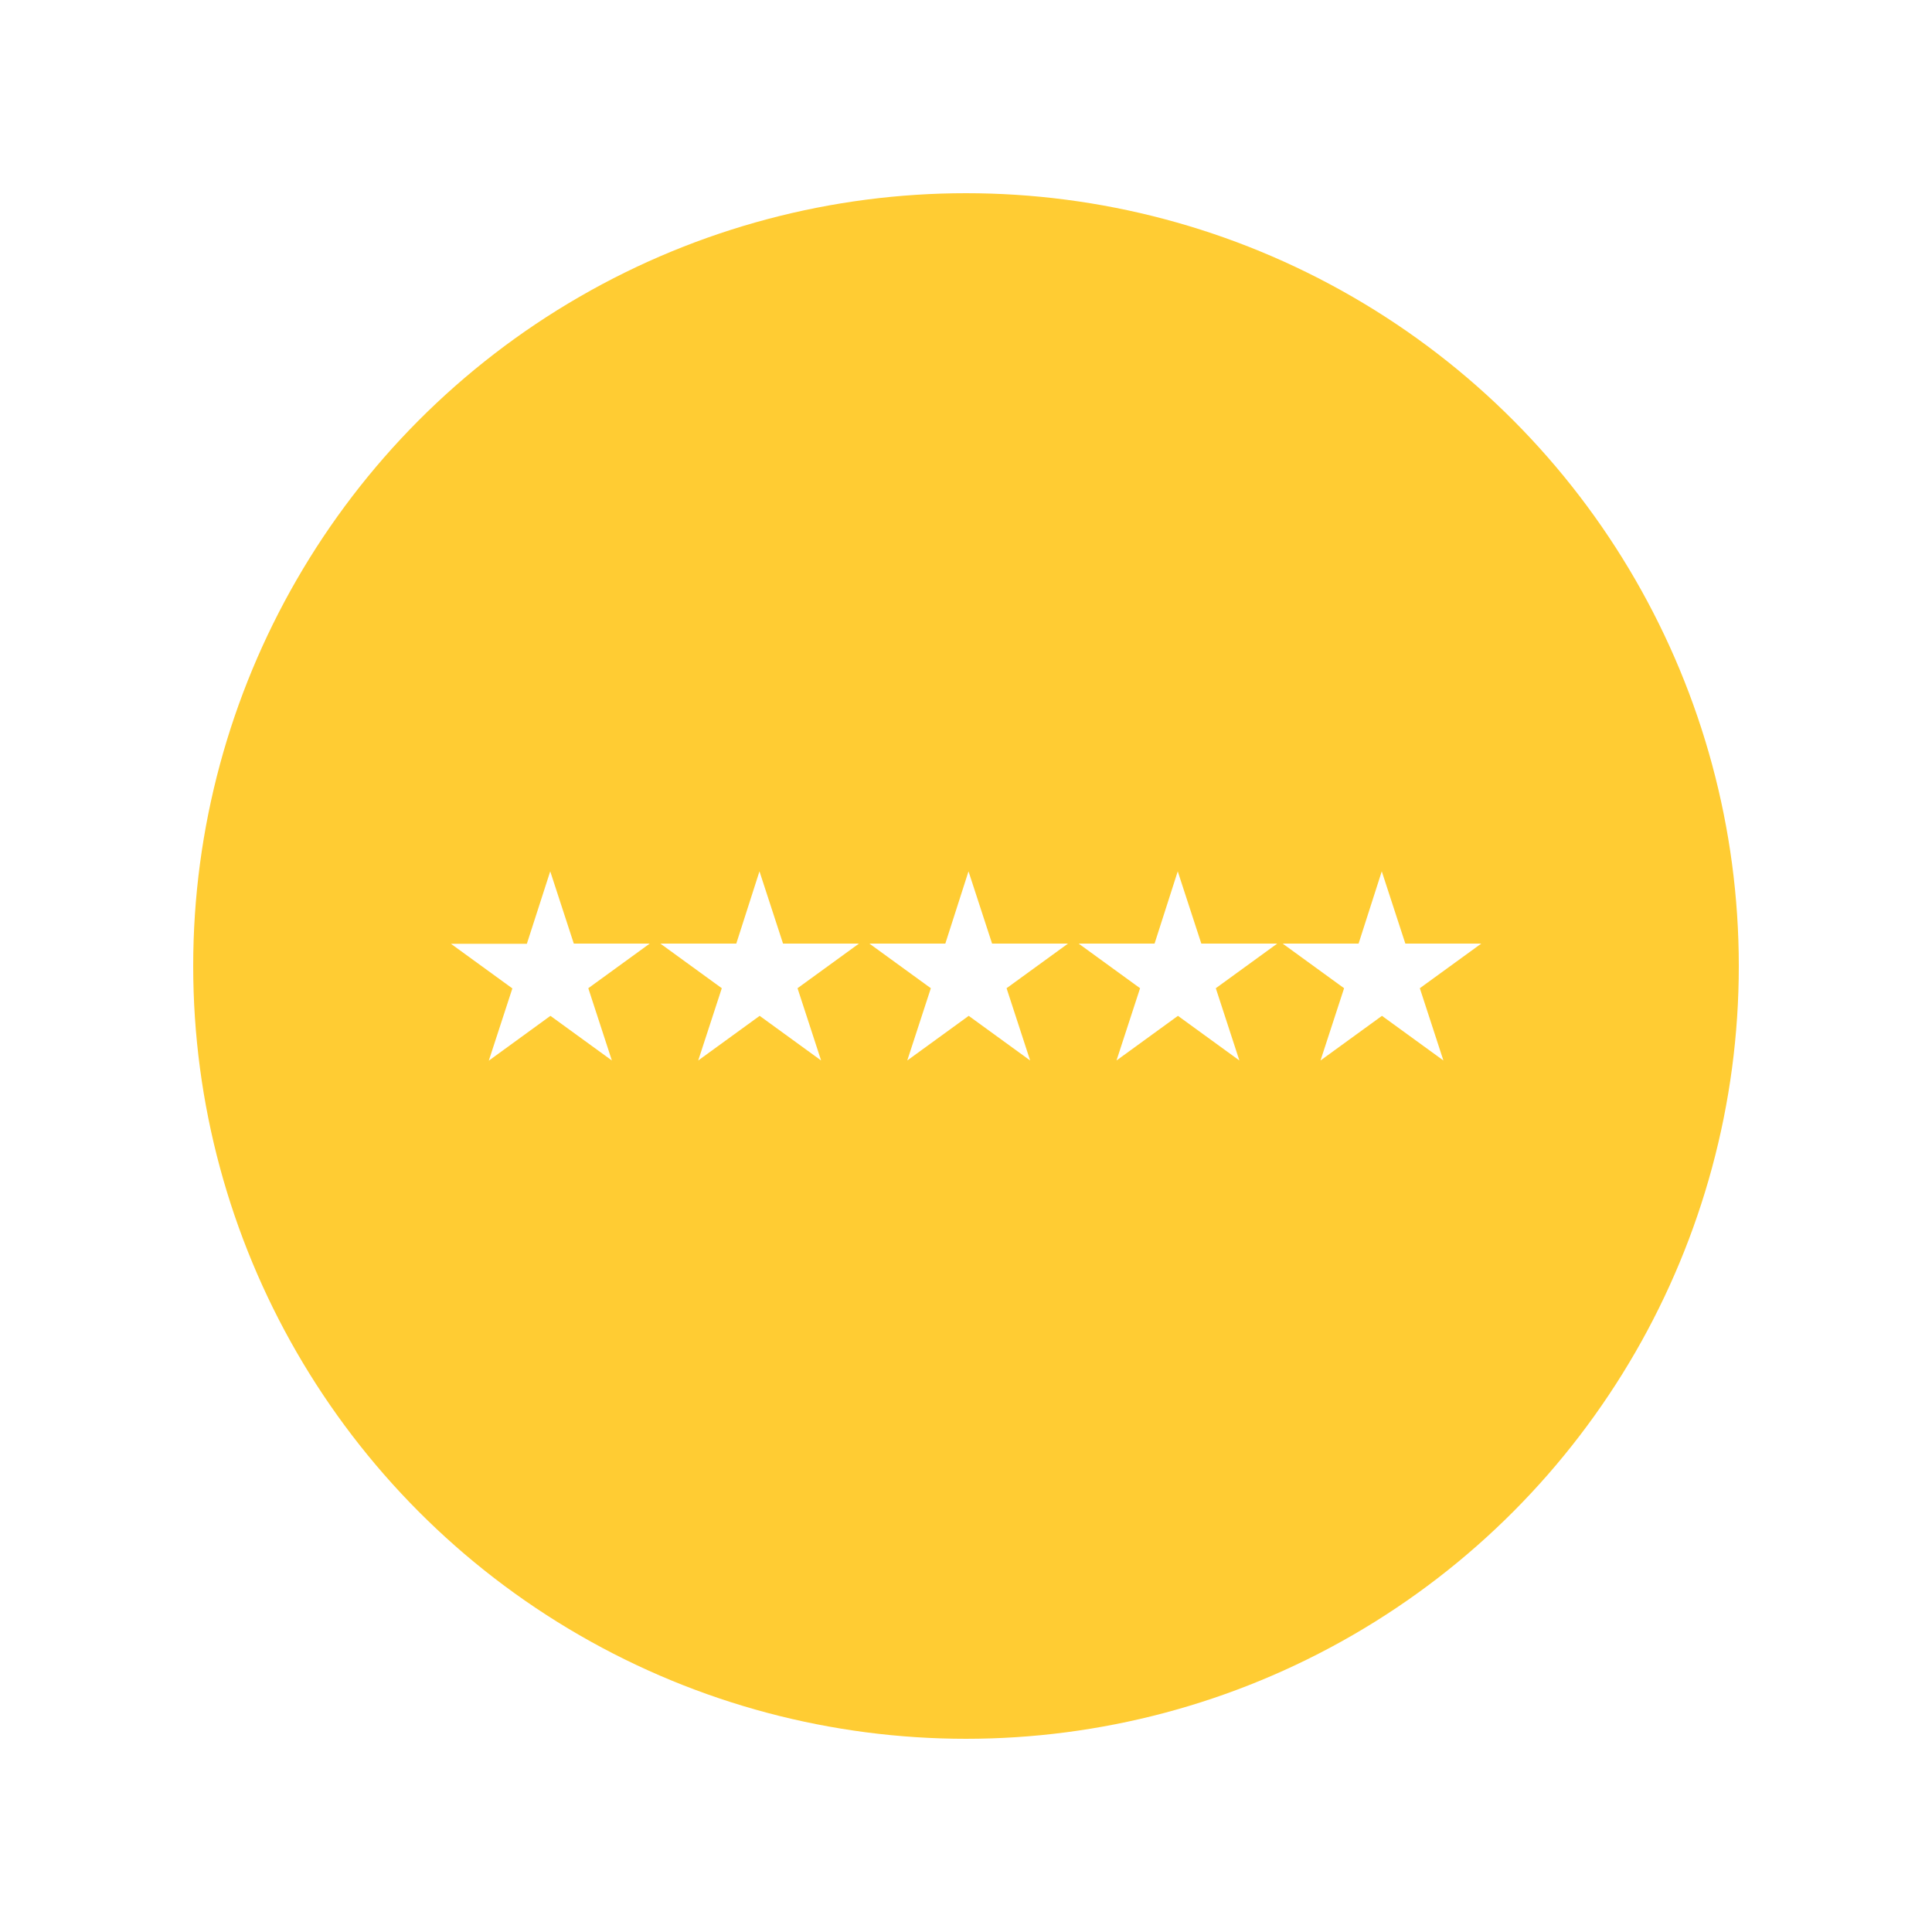 <?xml version="1.0" encoding="utf-8"?>
<!-- Generator: Adobe Illustrator 24.3.0, SVG Export Plug-In . SVG Version: 6.00 Build 0)  -->
<svg version="1.1" id="Opmaak" xmlns="http://www.w3.org/2000/svg" xmlns:xlink="http://www.w3.org/1999/xlink" x="0px" y="0px"
	 width="100px" height="100px" viewBox="0 0 100 100" style="enable-background:new 0 0 100 100;" xml:space="preserve">
<style type="text/css">
	.st0{opacity:0;fill:none;}
	.st1{fill:#FFCC33;}
	.st2{fill:#FFFFFF;}
	.st3{fill:#FFFFFF;filter:url(#Adobe_OpacityMaskFilter);}
	.st4{mask:url(#path-3-inside-1_2_);fill:#FFFFFF;}
	.st5{fill:#FFFFFF;fill-opacity:0.7;}
	.st6{fill:url(#SVGID_1_);fill-opacity:0.4;}
	.st7{fill:url(#SVGID_2_);fill-opacity:0.4;}
	.st8{fill:url(#SVGID_3_);fill-opacity:0.4;}
	.st9{fill:#121214;}
</style>
<rect y="0" class="st0" width="100" height="100"/>
<g>
	<circle class="st1" cx="50" cy="50" r="40"/>
	<path class="st2" d="M28.48,45.1l1.22,3.74h3.93l-3.18,2.31l1.22,3.74l-3.18-2.31L25.3,54.9l1.22-3.74l-3.18-2.31h3.93L28.48,45.1z
		"/>
	<path class="st2" d="M39.31,45.1l1.22,3.74h3.93l-3.18,2.31l1.22,3.74l-3.18-2.31l-3.18,2.31l1.22-3.74l-3.18-2.31h3.93L39.31,45.1
		z"/>
	<path class="st2" d="M50.13,45.1l1.22,3.74h3.93l-3.18,2.31l1.22,3.74l-3.18-2.31l-3.18,2.31l1.22-3.74l-3.18-2.31h3.93L50.13,45.1
		z"/>
	<path class="st2" d="M60.96,45.1l1.22,3.74h3.93l-3.18,2.31l1.22,3.74l-3.18-2.31l-3.18,2.31l1.22-3.74l-3.18-2.31h3.93L60.96,45.1
		z"/>
	<path class="st2" d="M71.52,45.1l1.22,3.74h3.93l-3.18,2.31l1.22,3.74l-3.18-2.31l-3.18,2.31l1.22-3.74l-3.18-2.31h3.93L71.52,45.1
		z"/>
</g>
</svg>

